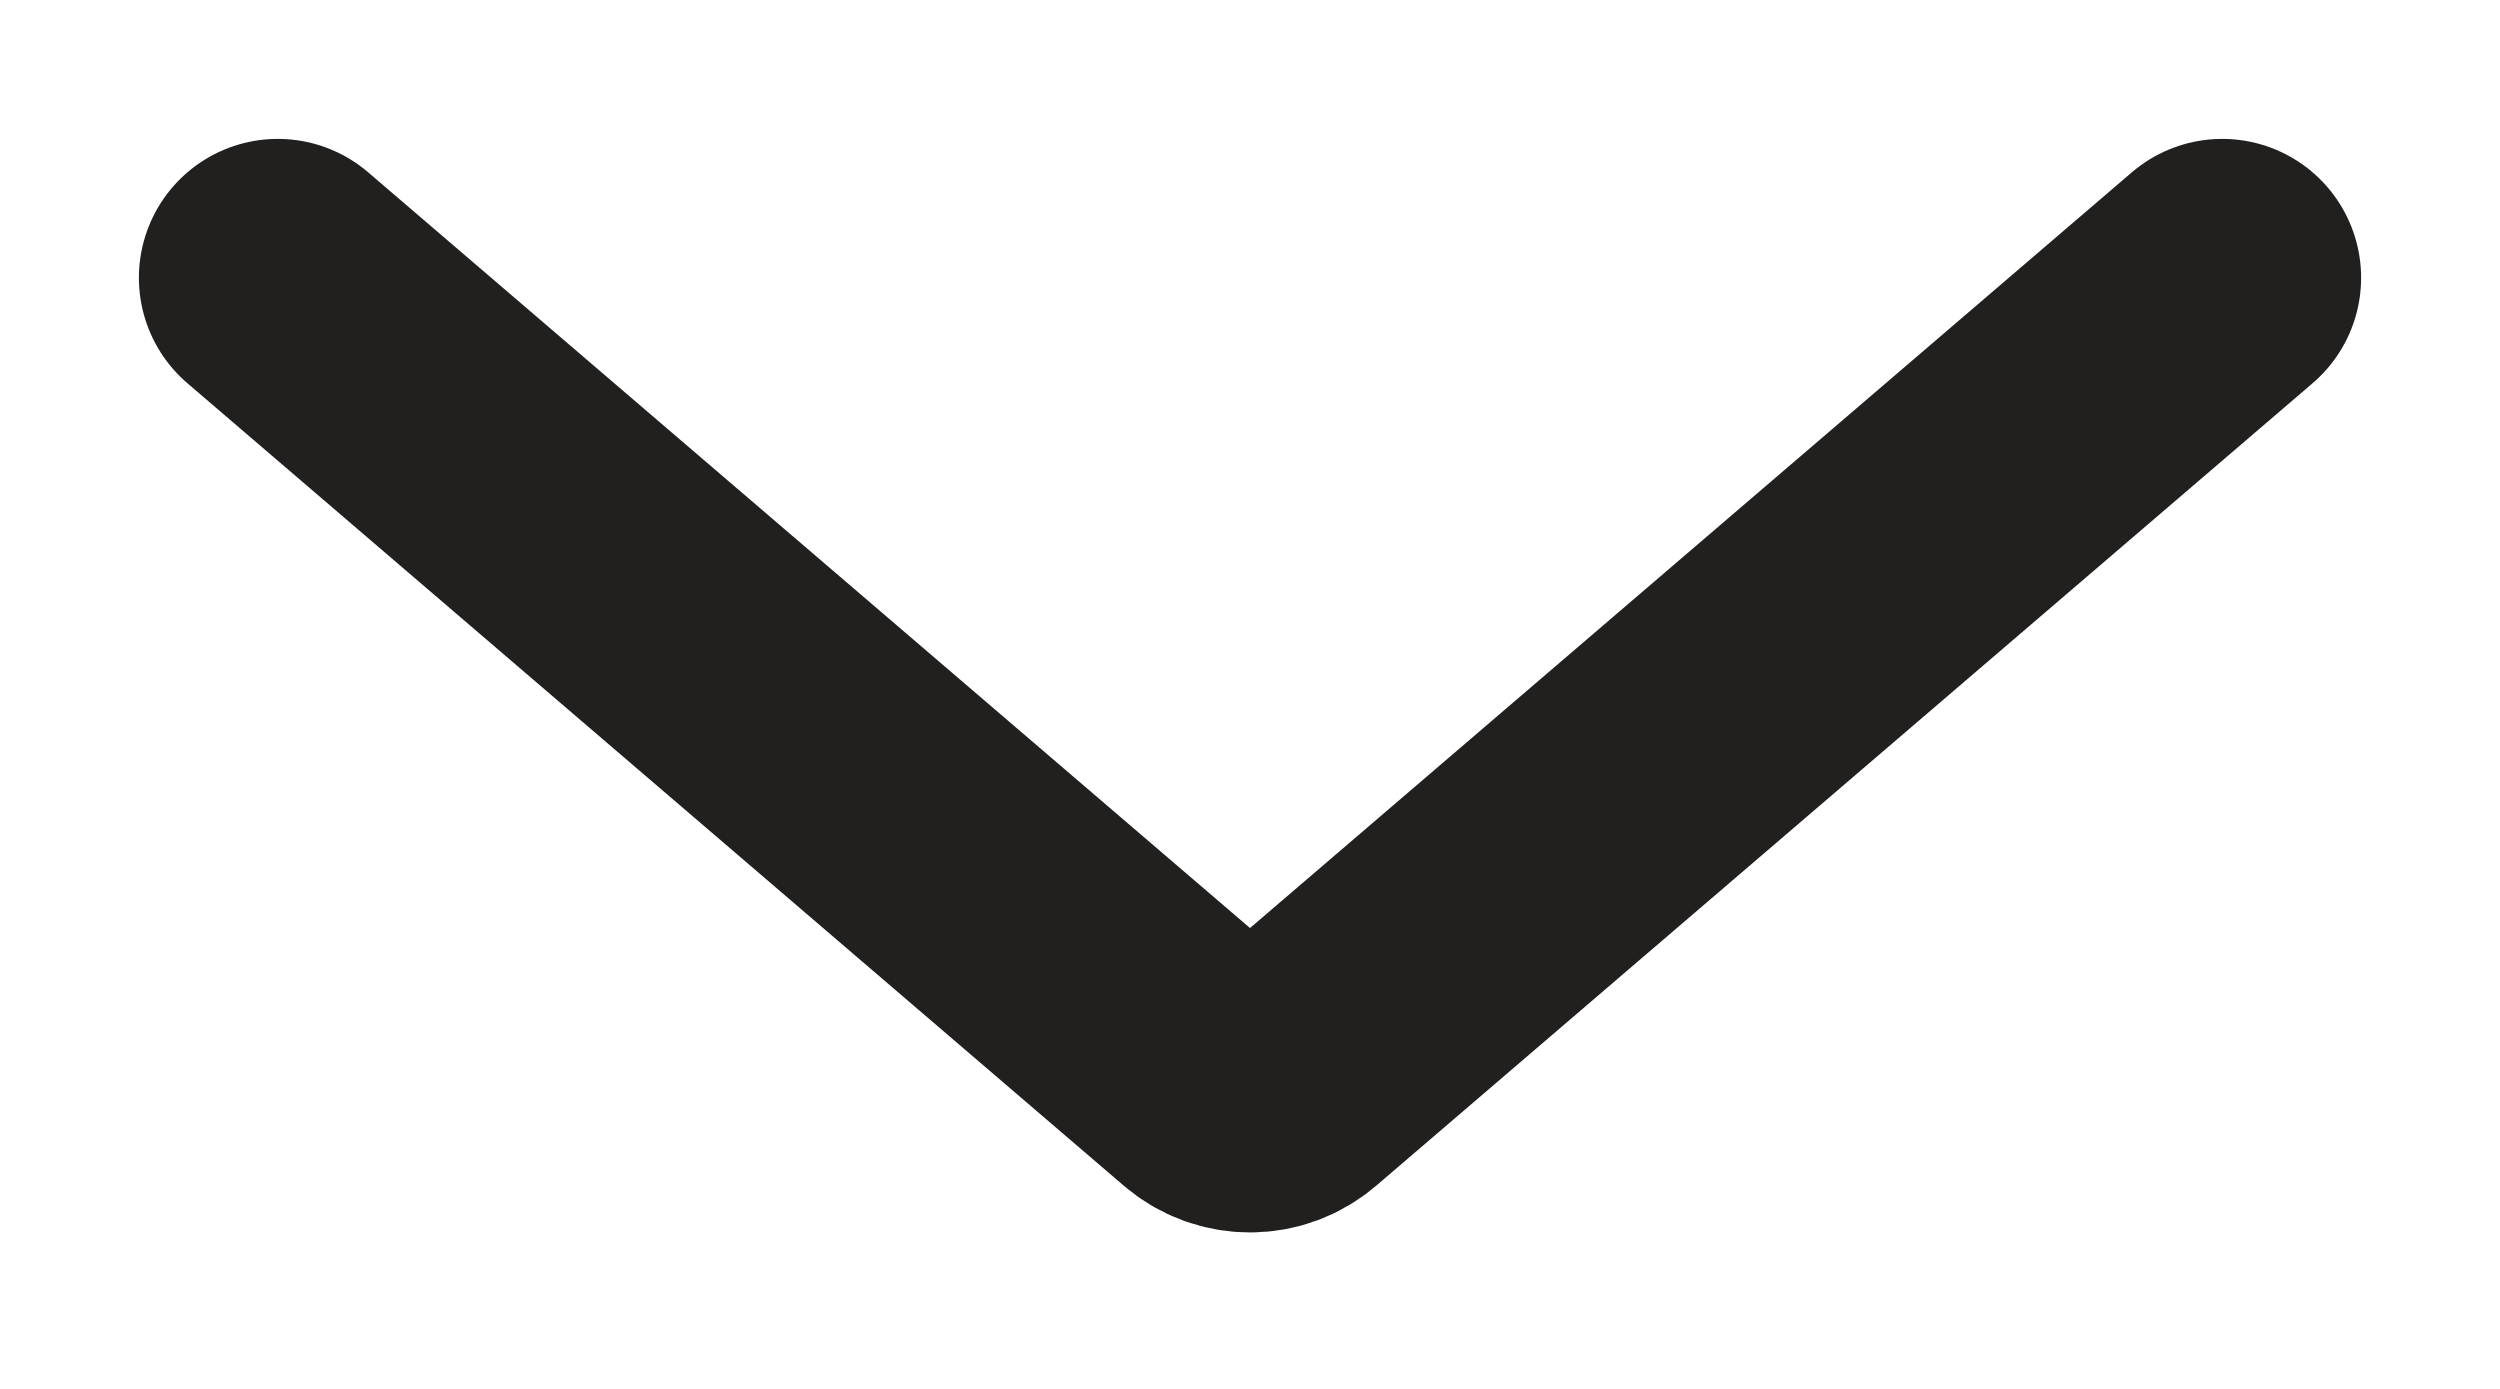 <svg width="9" height="5" viewBox="0 0 9 5" fill="none" xmlns="http://www.w3.org/2000/svg">
<path d="M1 1L4.37 3.888C4.445 3.953 4.555 3.953 4.63 3.888L8 1" stroke="#221F1F" stroke-linecap="round"/>
</svg>

